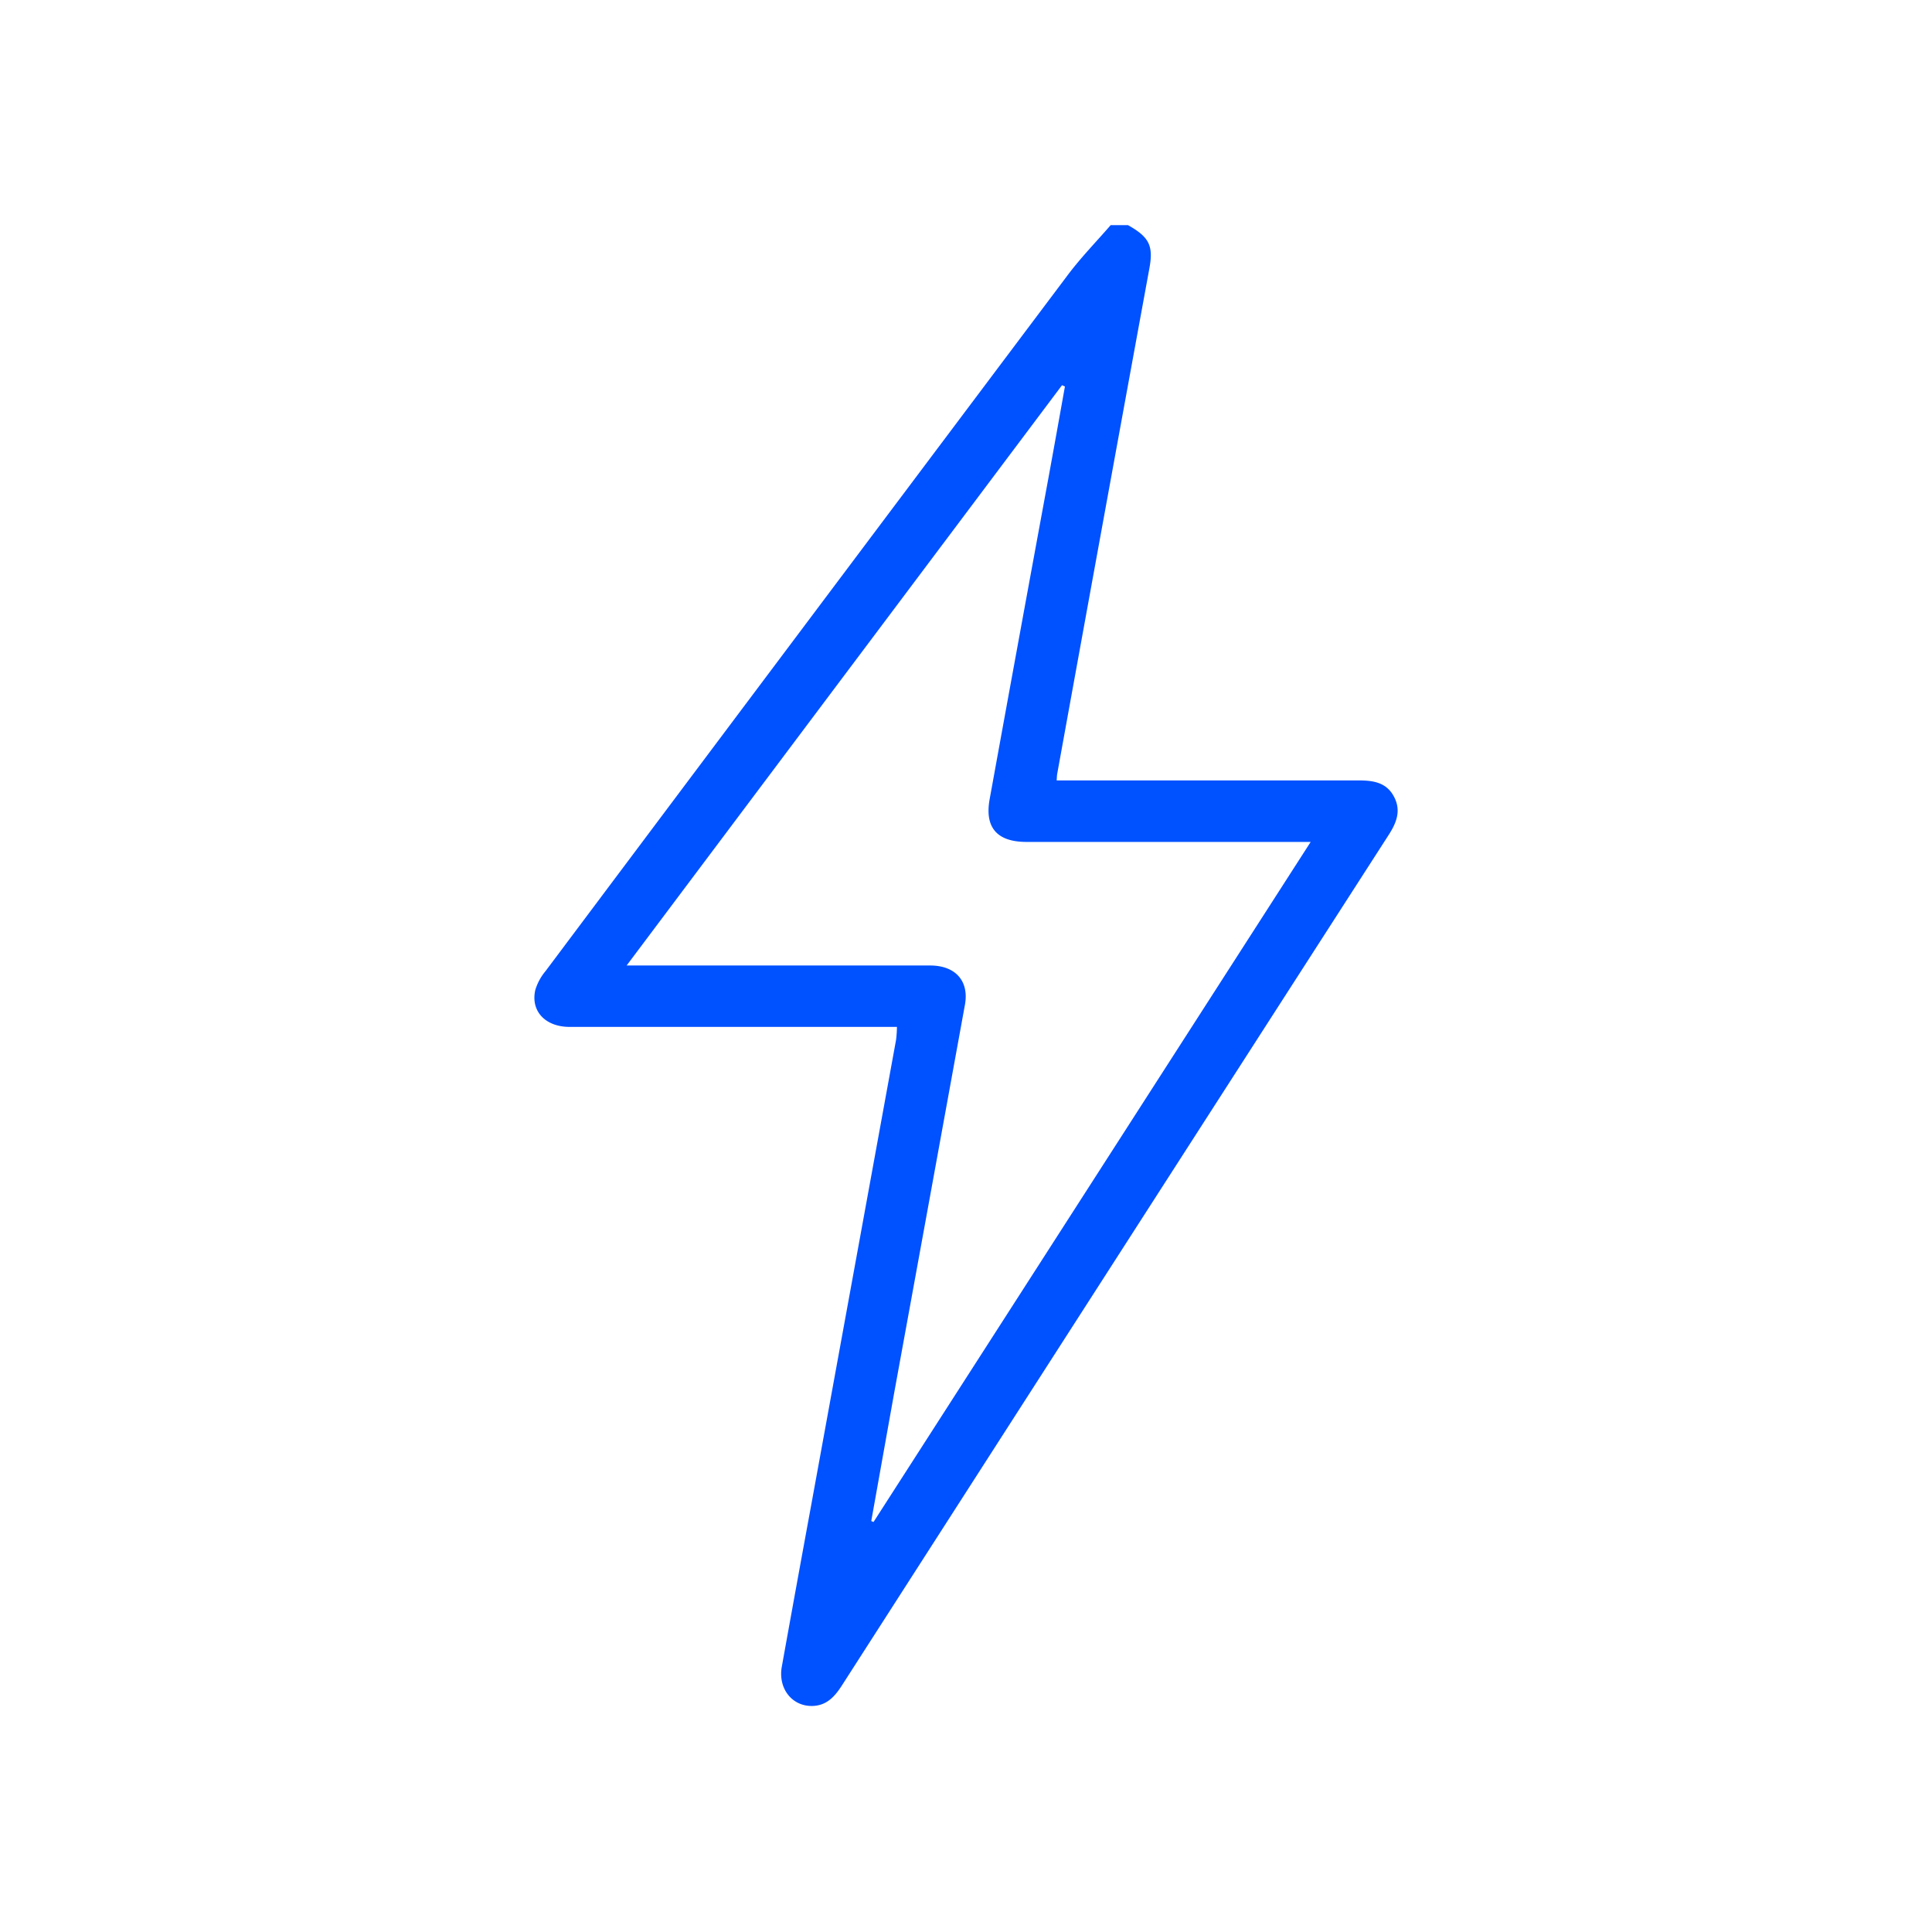 <?xml version="1.0" encoding="UTF-8"?> <svg xmlns="http://www.w3.org/2000/svg" id="Слой_1" data-name="Слой 1" viewBox="0 0 500 500"><path d="M291.93,58.27c5.52,3.1,6.6,5.35,5.53,11.18q-12,65.44-23.87,130.9c-.06.36-.06.74-.13,1.62h4c24.7,0,49.4,0,74.1,0,3.85,0,7.28.51,9.23,4.26,1.85,3.54.65,6.65-1.36,9.78Q288.6,326.06,217.88,436.2c-1.84,2.86-3.92,5.19-7.59,5.3-5.3.15-9-4.53-7.95-10.21q3.74-20.79,7.56-41.56,11-60.3,22-120.61a31.09,31.09,0,0,0,.23-3.36H227.5q-40,0-80.09,0c-6.29,0-10.13-4.1-8.87-9.57a13.86,13.86,0,0,1,2.63-4.85Q208.7,161.2,276.34,71.17c3.4-4.53,7.38-8.61,11.1-12.9ZM162.17,249.87H167q36.86,0,73.71,0c6.6,0,10.15,4.05,9,10.23q-9.1,50-18.23,100c-2,11.18-4,22.36-6,33.55l.59.24,113.13-176h-5.06q-34.25,0-68.47,0c-7.63,0-10.88-3.71-9.55-11.06q7.58-41.73,15.27-83.44,2.13-11.67,4.21-23.36l-.75-.34C237.5,149.46,200.13,199.27,162.17,249.87Z" style="fill: #0051ff"></path></svg> 
